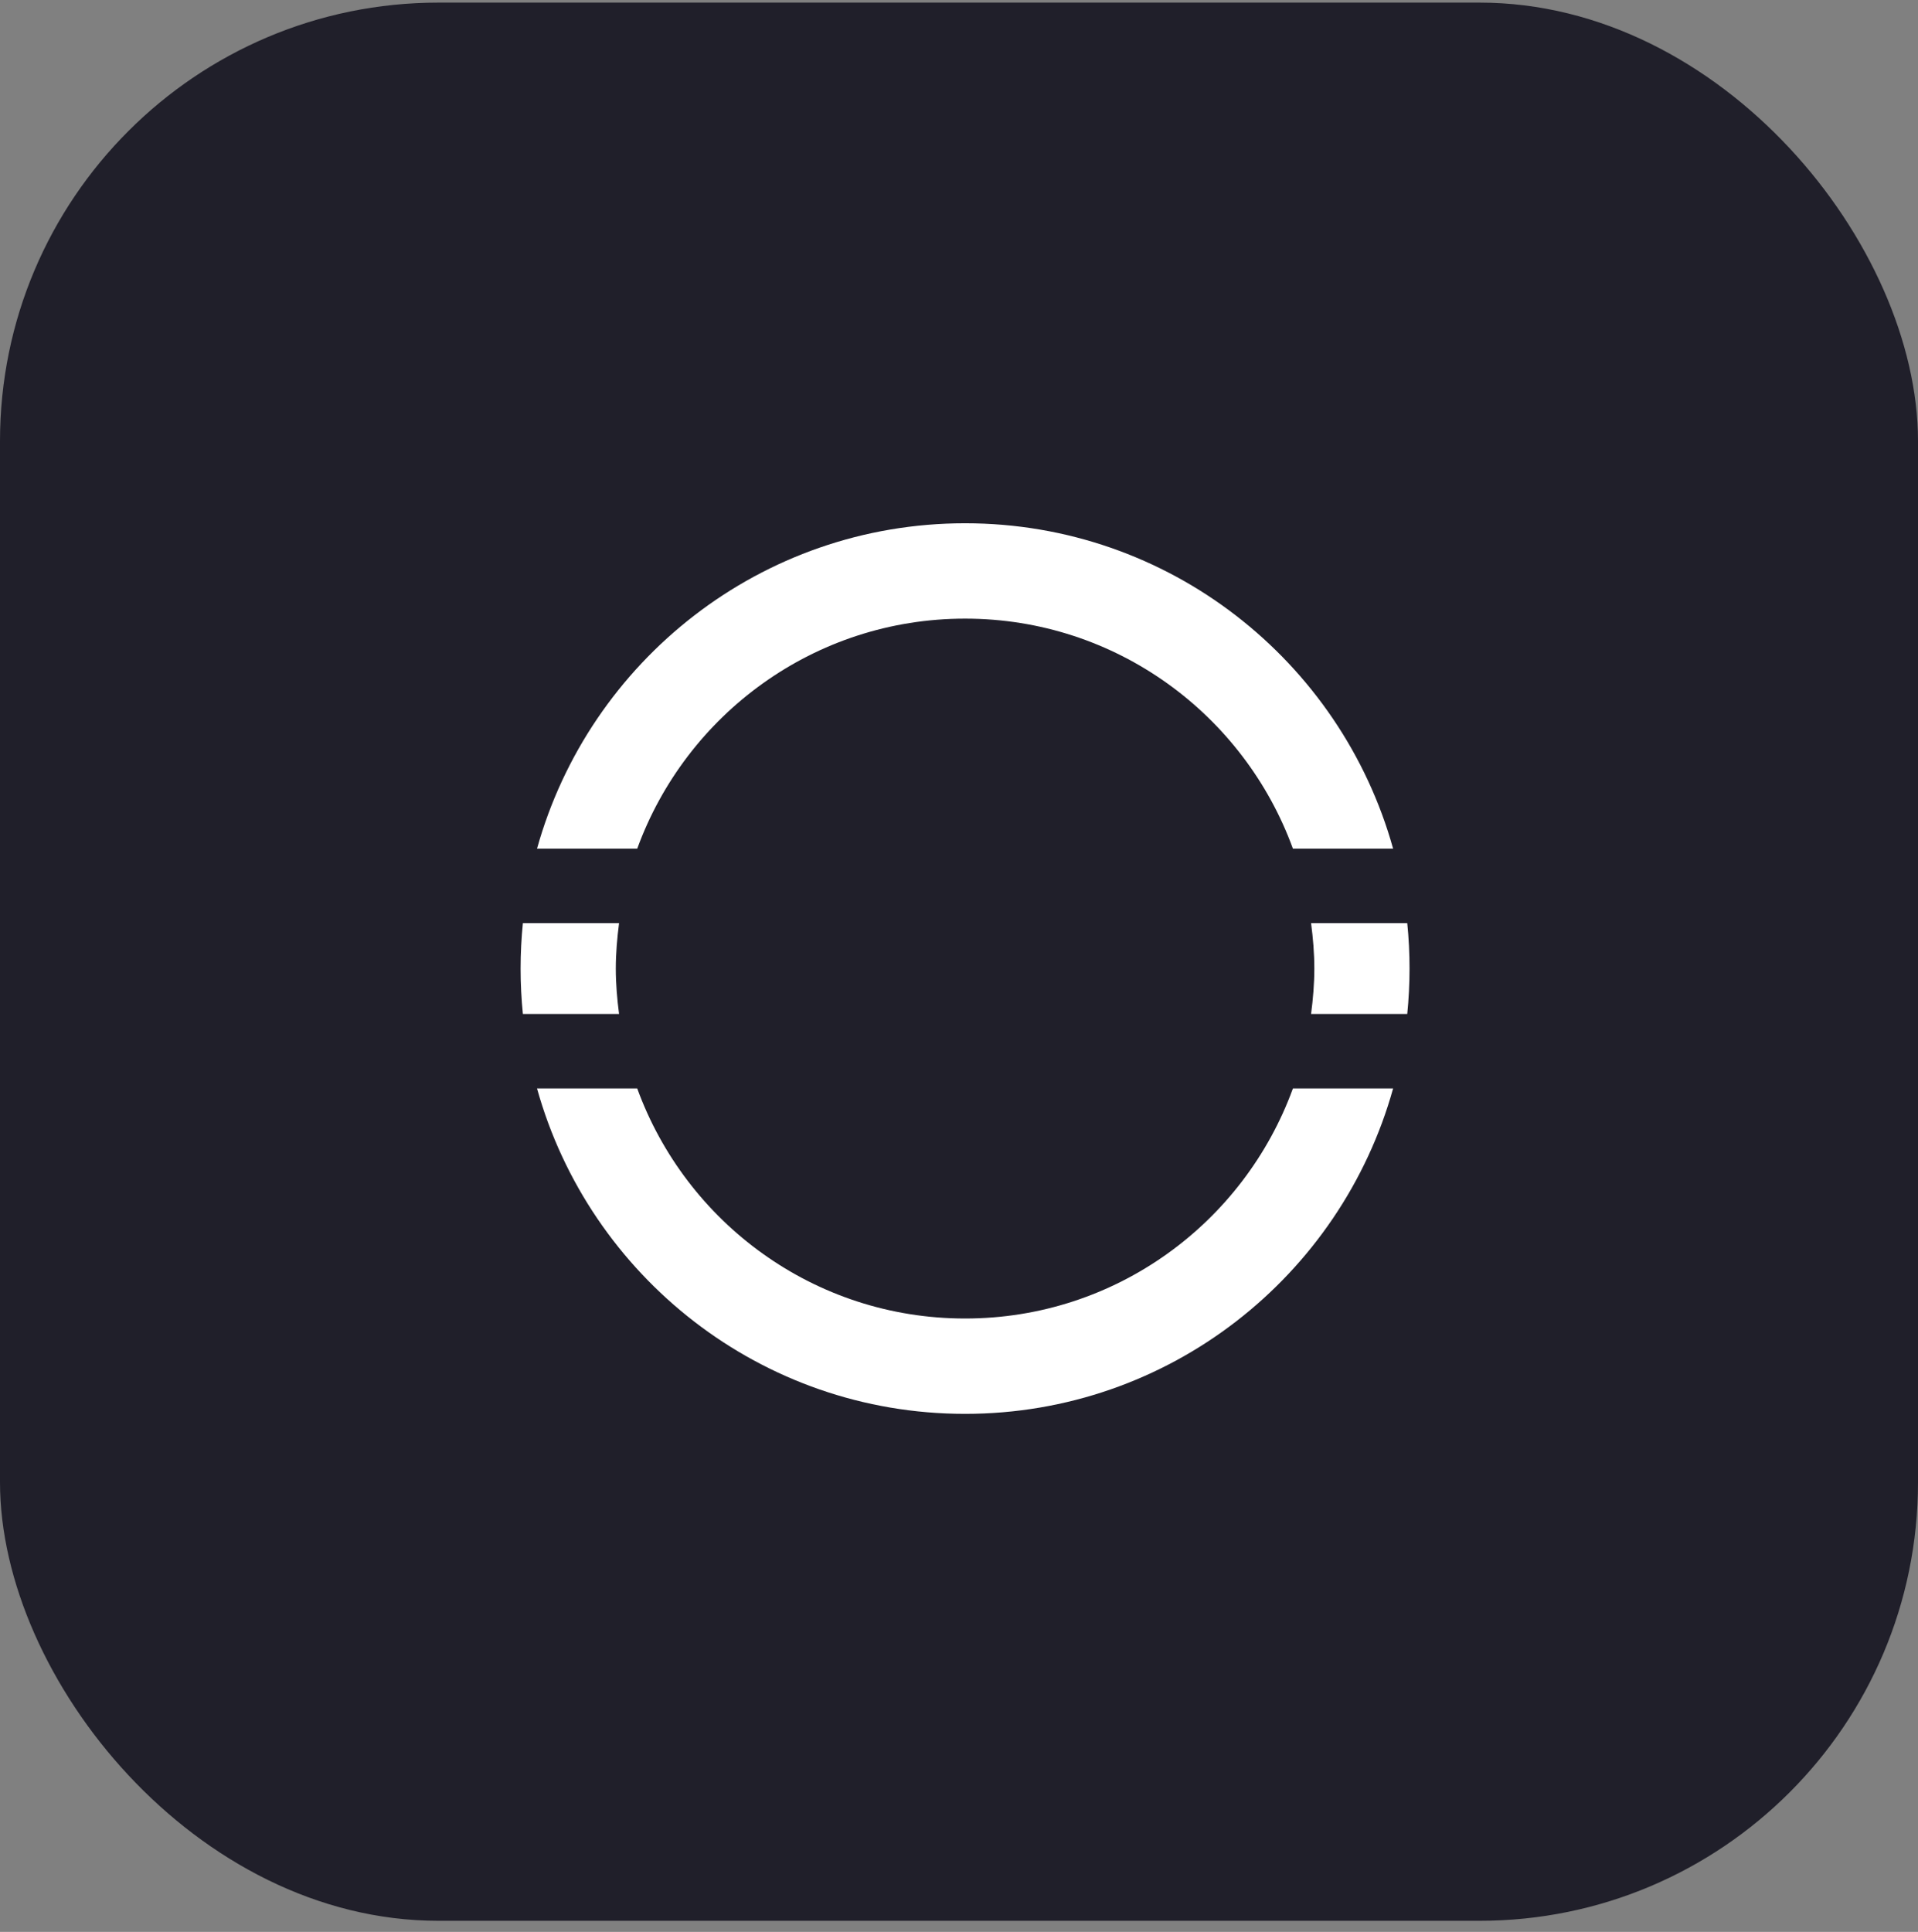 <?xml version="1.0" encoding="UTF-8"?>
<svg xmlns="http://www.w3.org/2000/svg" width="140" height="141" viewBox="0 0 140 141" fill="none">
  <rect x="0" y="0" width="140" height="141" fill="#808080" stroke="none"/>
  <rect y="0.191" width="140" height="140" rx="32" fill="#201F2A"></rect>
  <path d="M44.949 70.692C44.949 69.566 45.047 68.465 45.187 67.377H38.167C38.057 68.467 38 69.572 38 70.692C38 71.811 38.056 72.916 38.167 74.006H45.187C45.045 72.919 44.949 71.817 44.949 70.692Z" fill="white"></path>
  <path d="M102.719 67.377H95.699C95.841 68.465 95.937 69.566 95.937 70.692C95.937 71.817 95.839 72.919 95.699 74.006H102.719C102.828 72.916 102.886 71.811 102.886 70.692C102.886 69.572 102.83 68.467 102.719 67.377Z" fill="white"></path>
  <path d="M70.443 45.151C81.452 45.151 90.807 52.15 94.374 61.941H101.687C97.872 48.243 85.334 38.191 70.443 38.191C55.552 38.191 43.013 48.243 39.199 61.941H46.512C50.079 52.15 59.435 45.151 70.443 45.151Z" fill="white"></path>
  <path d="M70.443 96.232C59.434 96.232 50.079 89.233 46.512 79.441H39.199C43.014 93.139 55.553 103.191 70.443 103.191C85.334 103.191 97.872 93.139 101.687 79.441H94.374C90.808 89.233 81.452 96.232 70.443 96.232Z" fill="white"></path>
</svg>
